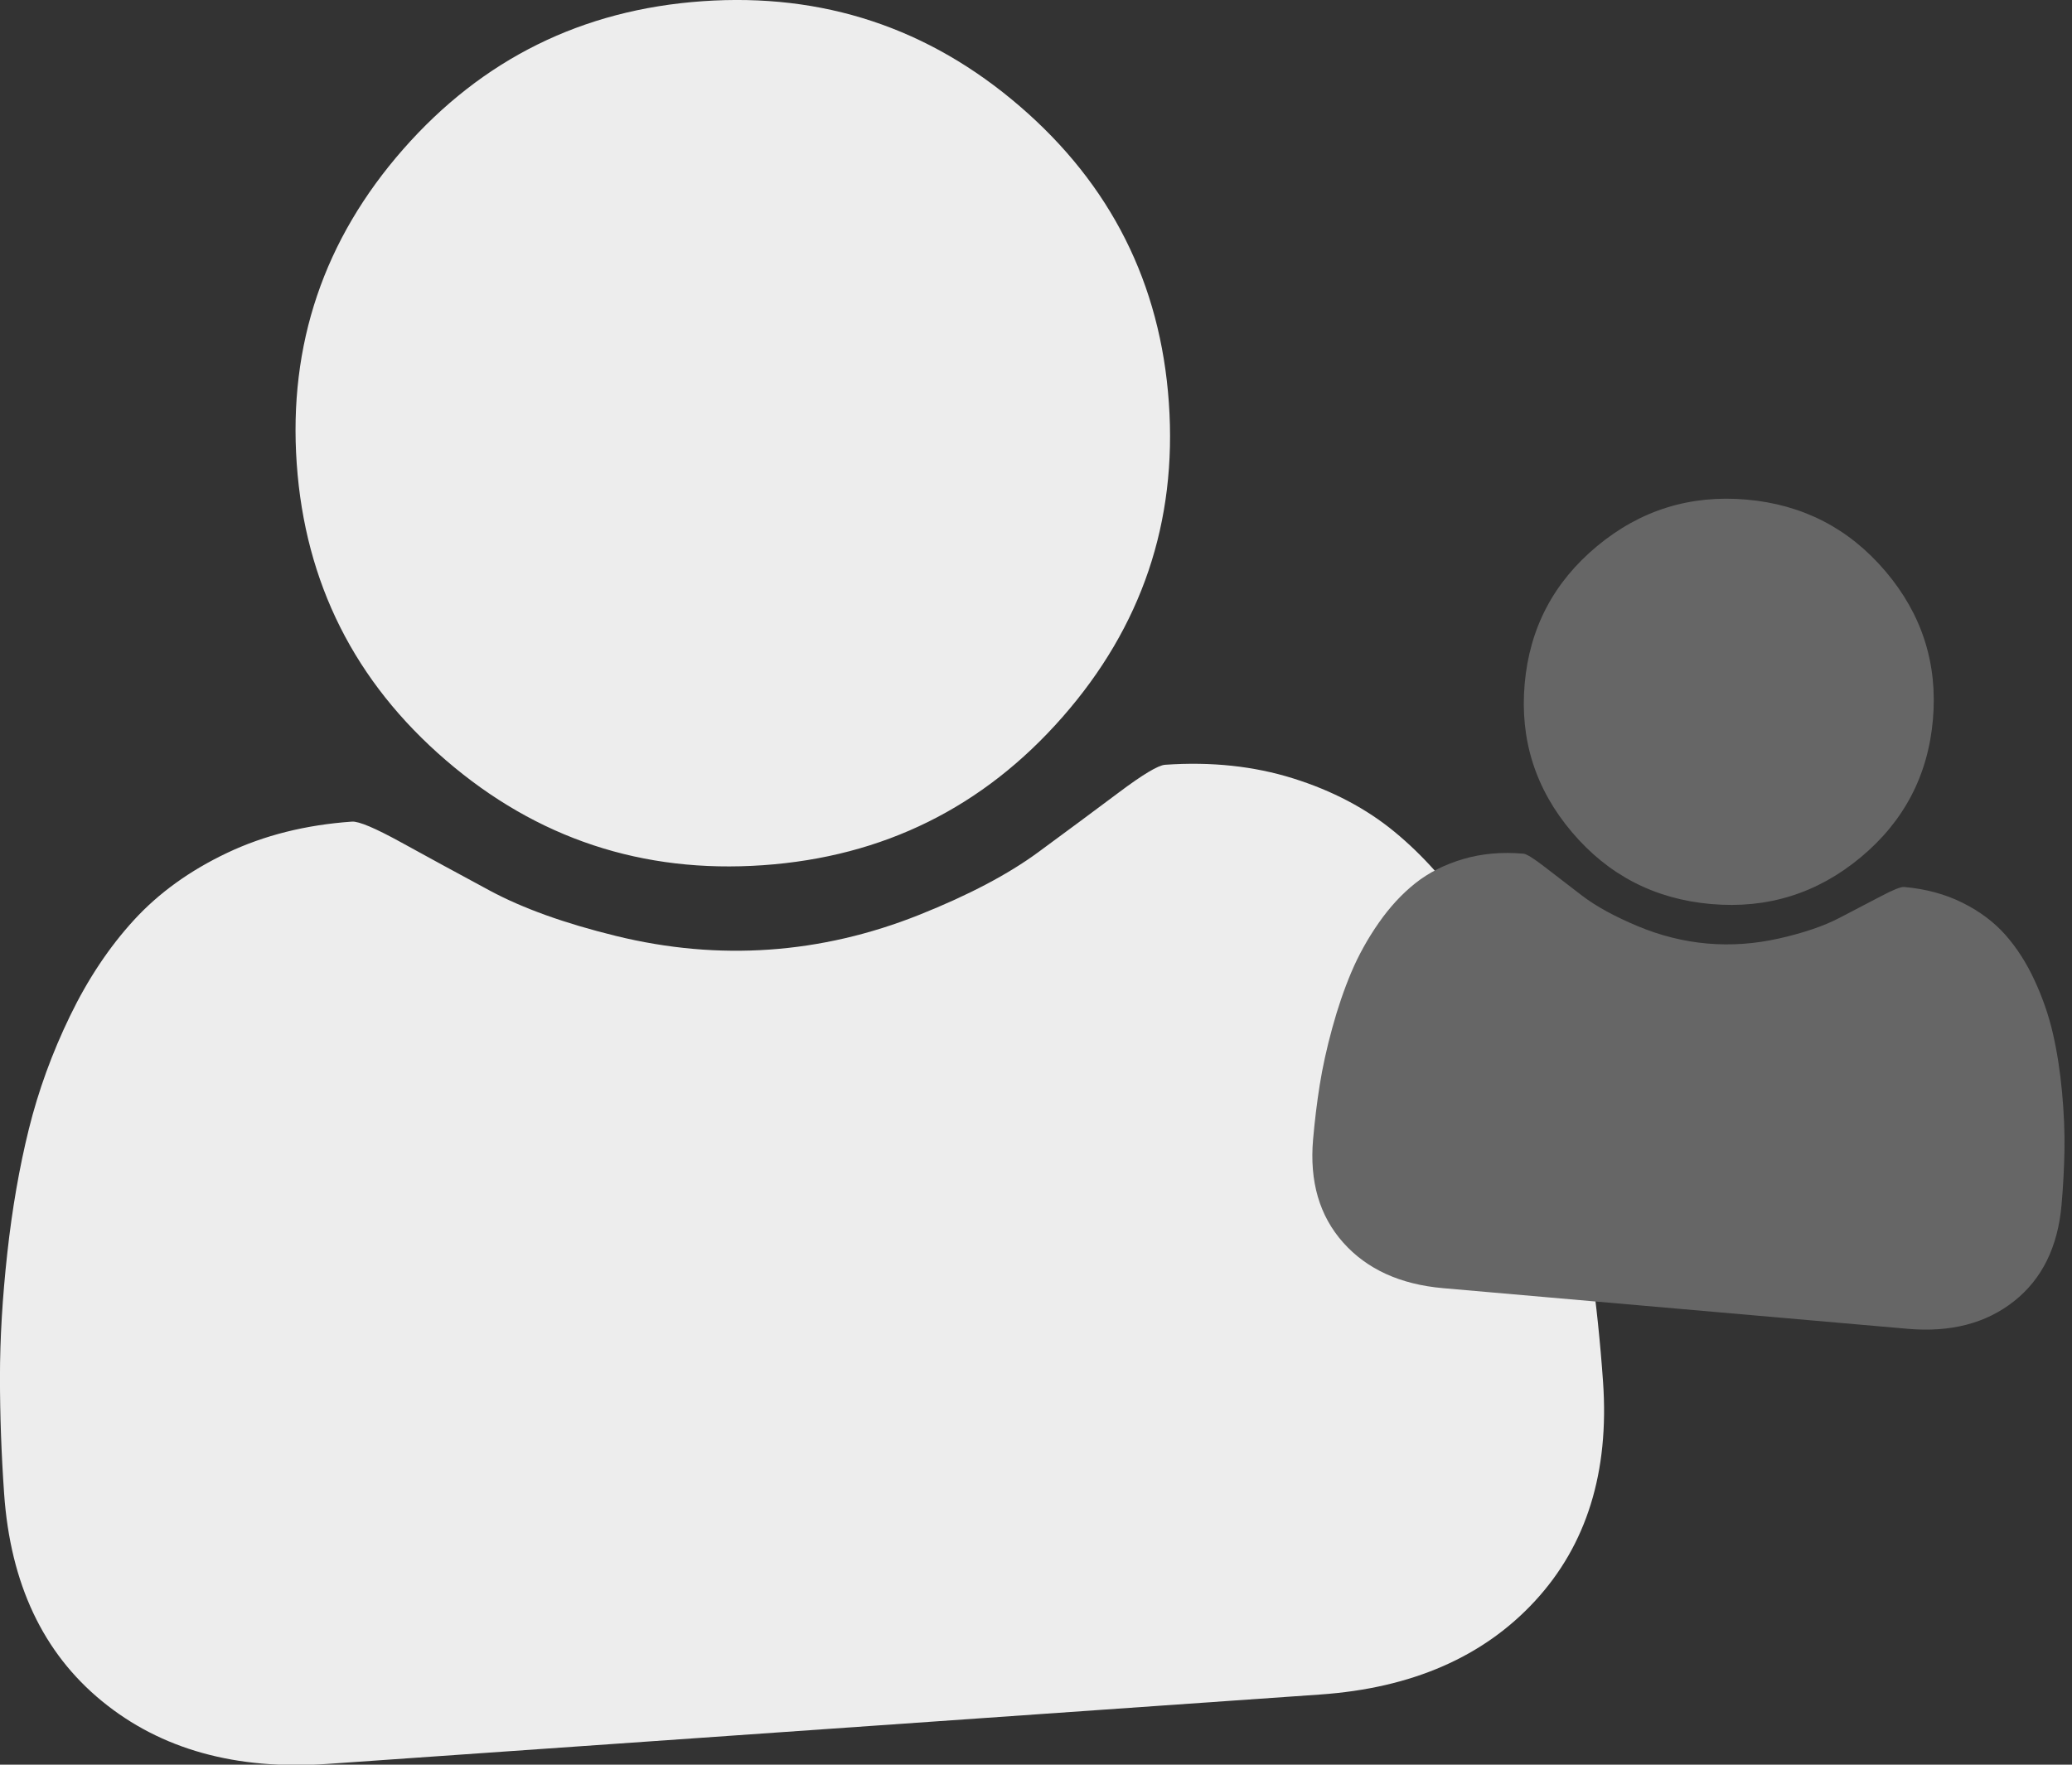 <?xml version="1.0" encoding="UTF-8" standalone="no"?>
<svg width="270px" height="230px" viewBox="0 0 270 230" version="1.1" xmlns="http://www.w3.org/2000/svg" xmlns:xlink="http://www.w3.org/1999/xlink" xmlns:sketch="http://www.bohemiancoding.com/sketch/ns">
    <rect x="0" y="0" width="270" height="230" fill="#333333" stroke="none"/>
    <!-- Generator: Sketch 3.4.3 (16044) - http://www.bohemiancoding.com/sketch -->
    <title>Rectangle 1 + Type something + Type something</title>
    <desc>Created with Sketch.</desc>
    <defs></defs>
    <g id="Page-1" stroke="none" stroke-width="1" fill="none" fill-rule="evenodd" sketch:type="MSPage">
        <g id="Artboard-1-Copy-4" sketch:type="MSArtboardGroup" transform="translate(-116, 0)">
            <g id="Rectangle-1-+-Type-something-+-Type-something" sketch:type="MSLayerGroup">
                <rect id="Rectangle-1" sketch:type="MSShapeGroup" x="0" y="0" width="501" height="230"></rect>
                <g id="Type-something-+-Type-something" transform="translate(116, 0)" sketch:type="MSShapeGroup">
                    <path d="M208.892,180.114 C209.712,191.844 206.759,201.358 200.032,208.655 C193.306,215.953 183.974,220.019 172.037,220.853 L42.704,229.897 C30.767,230.732 20.96,228.004 13.284,221.714 C5.607,215.424 1.358,206.414 0.538,194.684 C0.176,189.503 -0.005,184.432 -0.005,179.472 C-0.005,174.511 0.313,169.135 0.949,163.344 C1.585,157.554 2.521,152.159 3.758,147.161 C4.995,142.163 6.782,137.25 9.121,132.42 C11.46,127.591 14.242,123.418 17.466,119.902 C20.689,116.386 24.724,113.476 29.569,111.173 C34.414,108.869 39.846,107.507 45.864,107.086 C46.752,107.024 48.897,107.93 52.299,109.804 C55.702,111.678 59.54,113.767 63.816,116.071 C68.091,118.375 73.582,120.349 80.29,121.992 C86.997,123.635 93.655,124.225 100.265,123.763 C106.875,123.301 113.386,121.789 119.8,119.229 C126.213,116.669 131.376,113.95 135.289,111.073 C139.202,108.197 142.713,105.594 145.821,103.264 C148.93,100.935 150.928,99.739 151.816,99.677 C157.834,99.257 163.402,99.849 168.521,101.456 C173.639,103.063 178.04,105.383 181.721,108.416 C185.403,111.449 188.738,115.194 191.727,119.651 C194.715,124.108 197.169,128.725 199.089,133.502 C201.009,138.28 202.687,143.491 204.123,149.137 C205.559,154.783 206.622,160.062 207.312,164.975 C208.003,169.887 208.529,174.933 208.892,180.114 L208.892,180.114 Z M152.313,52.488 C153.4,68.03 148.779,81.688 138.449,93.461 C128.12,105.234 115.112,111.669 99.427,112.766 C83.741,113.863 69.964,109.301 58.097,99.08 C46.23,88.859 39.753,75.977 38.666,60.435 C37.579,44.892 42.2,31.235 52.529,19.461 C62.859,7.688 75.866,1.253 91.552,0.157 C107.238,-0.94 121.014,3.622 132.882,13.843 C144.749,24.064 151.226,36.945 152.313,52.488 L152.313,52.488 Z" id="Type-something" fill="#EDEDED"></path>
                    <path d="M268.639,157.03 C268.158,162.521 266.094,166.709 262.444,169.594 C258.795,172.479 254.176,173.678 248.589,173.189 L188.047,167.892 C182.459,167.403 178.119,165.421 175.026,161.946 C171.933,158.471 170.627,153.988 171.107,148.497 C171.319,146.072 171.607,143.711 171.971,141.414 C172.335,139.118 172.876,136.652 173.596,134.018 C174.315,131.383 175.144,128.954 176.083,126.731 C177.022,124.508 178.21,122.364 179.647,120.3 C181.084,118.235 182.678,116.507 184.428,115.116 C186.178,113.724 188.26,112.673 190.672,111.962 C193.084,111.251 195.698,111.018 198.515,111.265 C198.931,111.301 199.858,111.878 201.296,112.995 C202.734,114.112 204.358,115.361 206.168,116.741 C207.978,118.121 210.376,119.438 213.361,120.69 C216.346,121.943 219.385,122.704 222.479,122.975 C225.573,123.246 228.699,123.023 231.856,122.308 C235.013,121.593 237.603,120.713 239.625,119.668 C241.648,118.623 243.464,117.676 245.074,116.825 C246.684,115.975 247.697,115.568 248.112,115.604 C250.929,115.85 253.464,116.533 255.716,117.652 C257.968,118.772 259.835,120.168 261.317,121.843 C262.799,123.517 264.069,125.495 265.125,127.778 C266.182,130.061 266.98,132.378 267.519,134.731 C268.057,137.083 268.452,139.619 268.703,142.338 C268.953,145.058 269.058,147.58 269.018,149.905 C268.977,152.23 268.851,154.605 268.639,157.03 L268.639,157.03 Z M251.876,93.798 C251.239,101.073 248.098,107.058 242.453,111.751 C236.807,116.444 230.313,118.47 222.97,117.827 C215.628,117.185 209.584,114.062 204.839,108.46 C200.094,102.858 198.04,96.419 198.677,89.143 C199.313,81.868 202.454,75.883 208.1,71.19 C213.746,66.497 220.24,64.472 227.582,65.114 C234.925,65.756 240.968,68.879 245.713,74.481 C250.458,80.083 252.512,86.522 251.876,93.798 L251.876,93.798 Z" id="Type-something" fill="#666666"></path>
                </g>
            </g>
        </g>
    </g>
</svg>